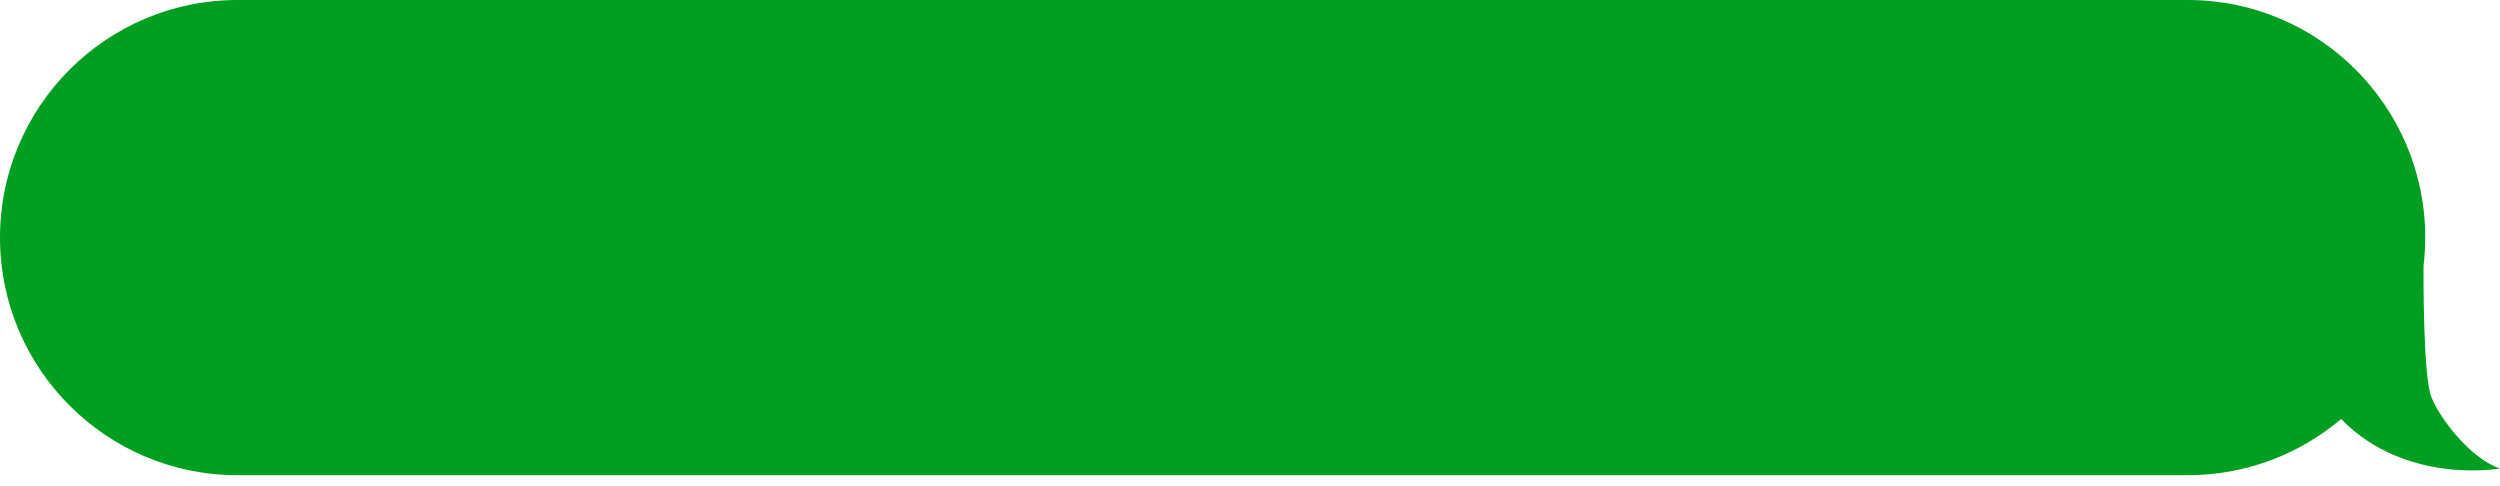 <?xml version="1.0" encoding="UTF-8" standalone="no"?><svg xmlns="http://www.w3.org/2000/svg" xmlns:xlink="http://www.w3.org/1999/xlink" fill="#000000" height="93.2" preserveAspectRatio="xMidYMid meet" version="1" viewBox="0.0 0.0 479.9 93.2" width="479.9" zoomAndPan="magnify"><g id="change1_1"><path d="M479.88,89.94c0,0-18.08,3.23-30.48-9.51c-7.95,6.73-18.23,10.79-29.46,10.79H45.61 C20.43,91.22,0,70.8,0,45.61c0-12.59,5.11-23.99,13.36-32.25C21.61,5.11,33.02,0,45.61,0h374.33c25.18,0,45.61,20.43,45.61,45.61 c0,1.85-0.11,3.67-0.33,5.46c0,0,0,0.01,0,0.03c-0.01,0.95-0.12,21.05,1.51,25.14C468.28,80.18,474.1,87.95,479.88,89.94z" fill="#009e21"/></g></svg>